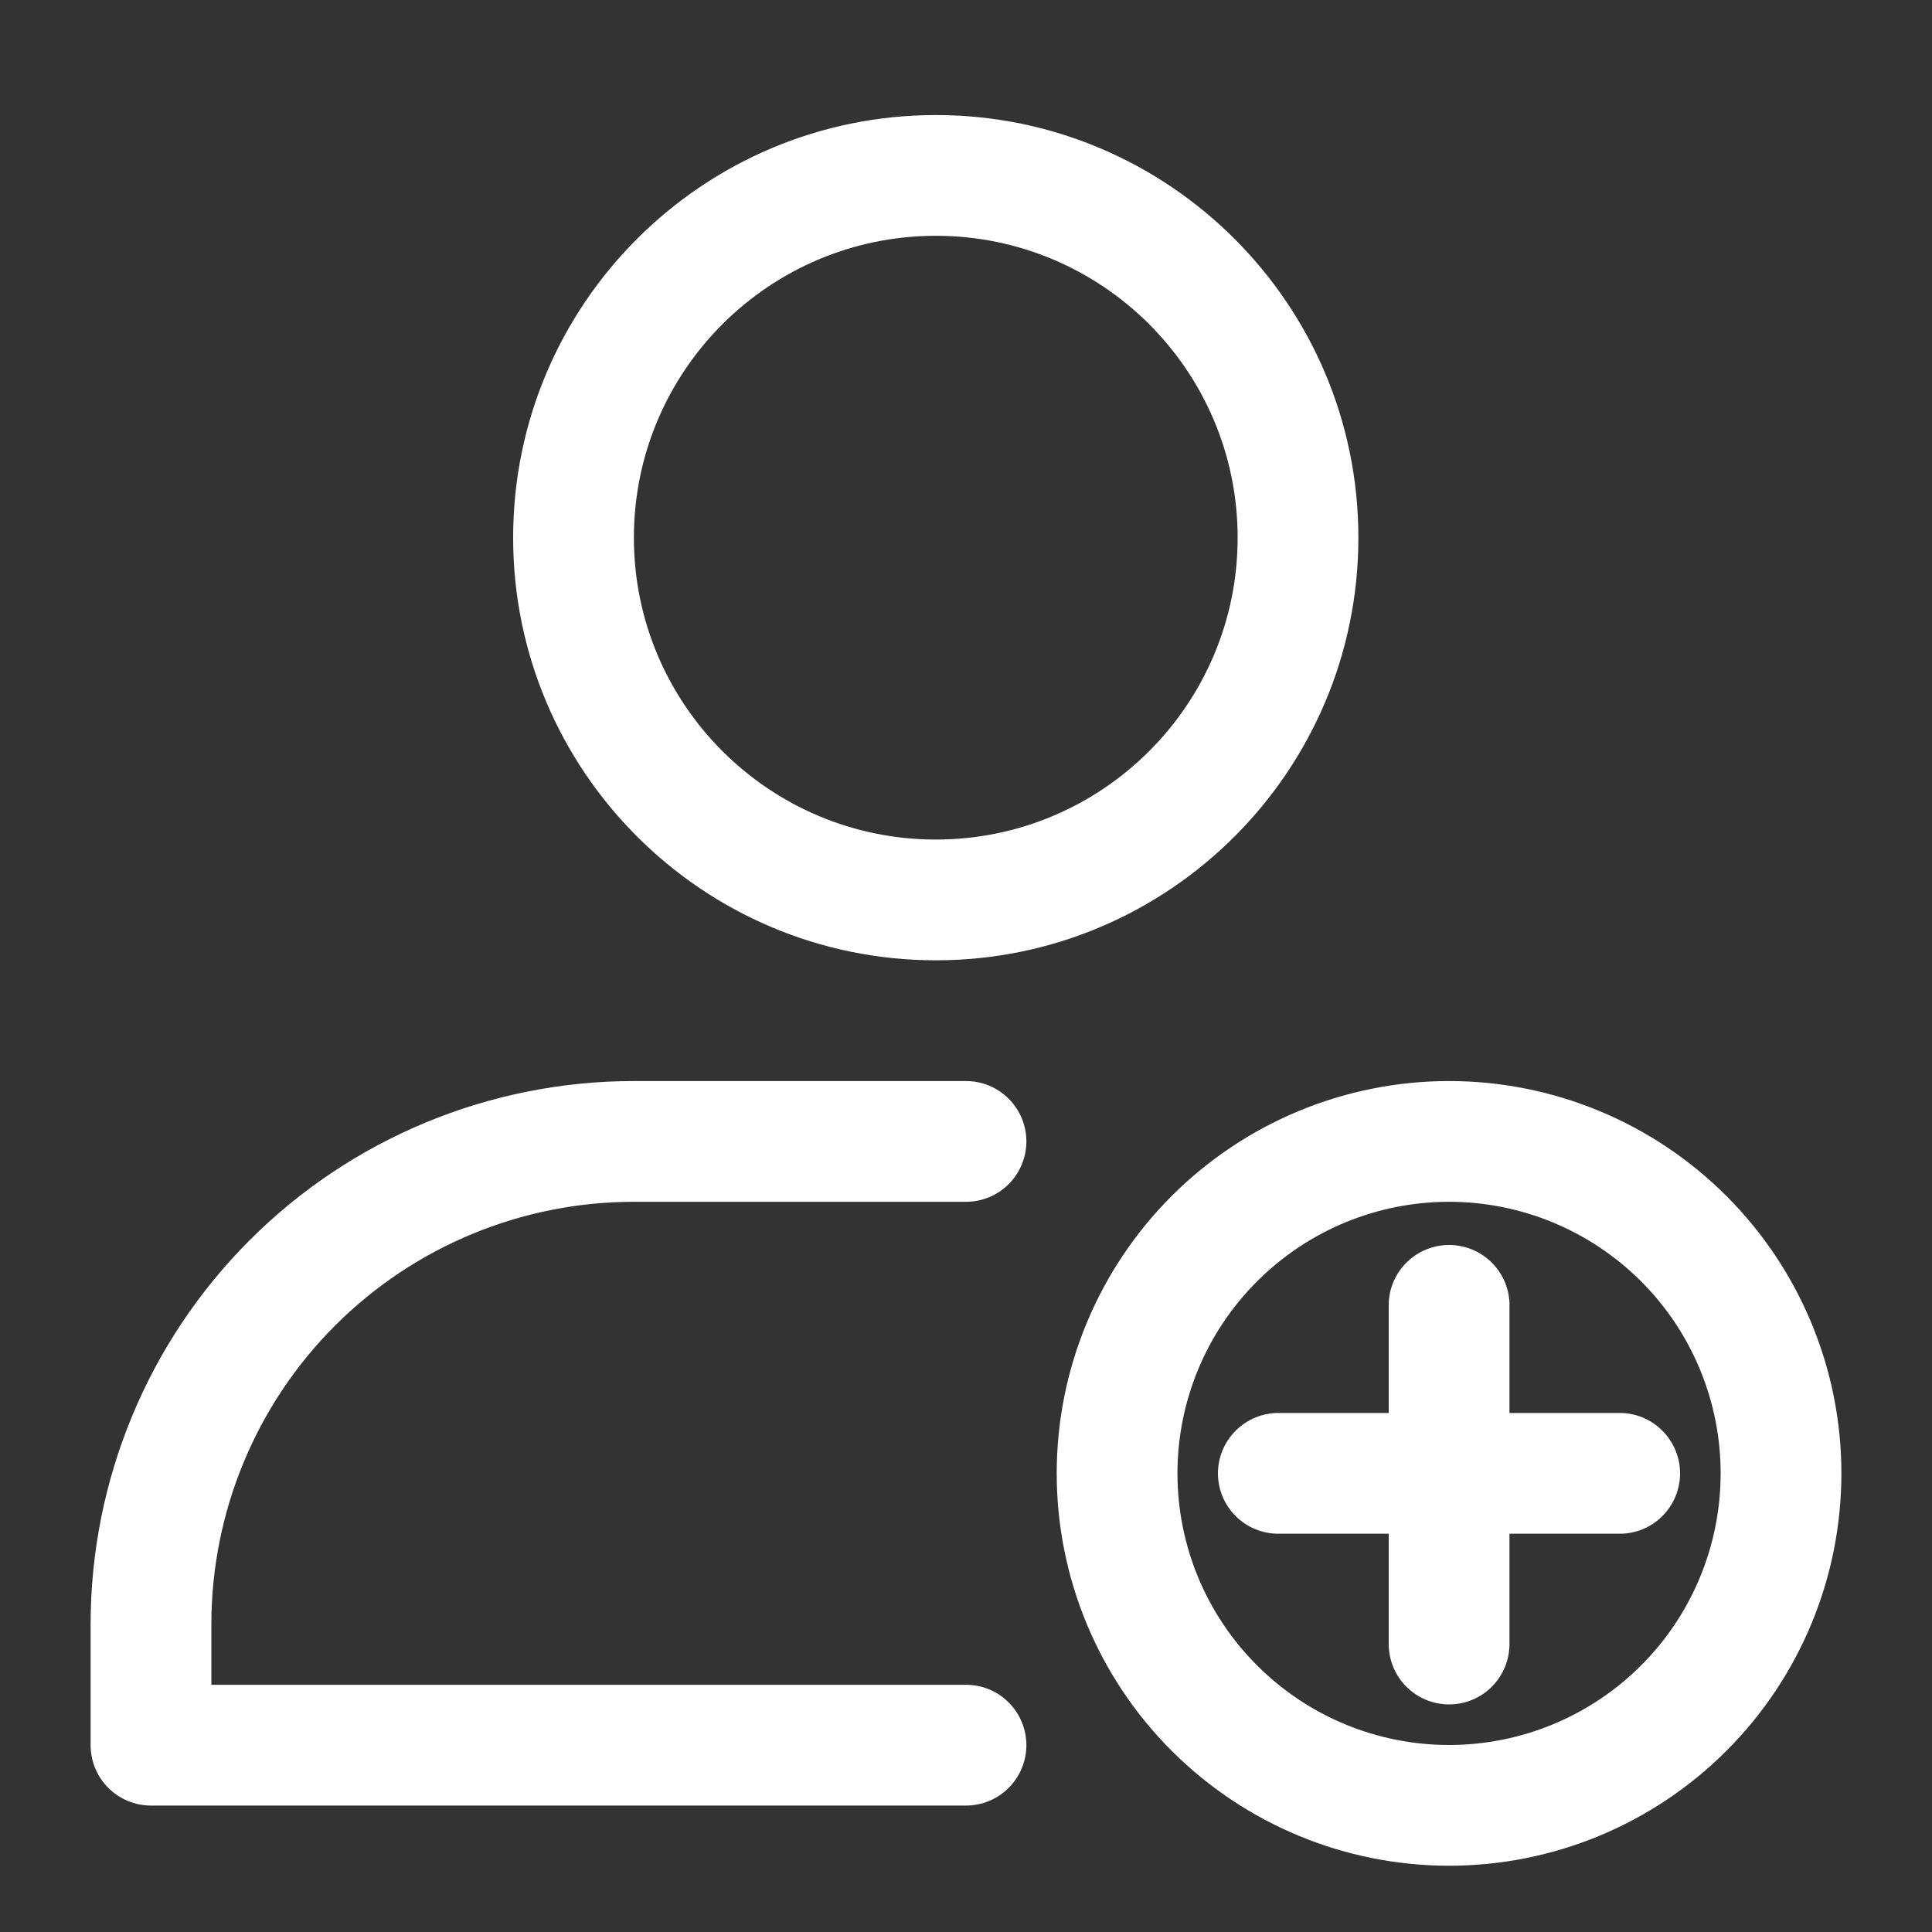 <svg width="20" height="20" viewBox="0 0 20 20" fill="none" xmlns="http://www.w3.org/2000/svg">
<rect x="0" y="0" width="20" height="20" fill="#333333" stroke="none"/>
<path fill-rule="evenodd" clip-rule="evenodd" d="M9.688 1.191C7.273 1.191 5.312 3.151 5.312 5.566C5.312 7.981 7.273 9.941 9.688 9.941C12.102 9.941 14.062 7.981 14.062 5.566C14.062 3.151 12.102 1.191 9.688 1.191ZM9.688 2.441C11.412 2.441 12.812 3.841 12.812 5.566C12.812 7.291 11.412 8.691 9.688 8.691C7.963 8.691 6.562 7.291 6.562 5.566C6.562 3.841 7.963 2.441 9.688 2.441ZM2.188 17.441H10C10.166 17.441 10.325 17.506 10.442 17.624C10.559 17.741 10.625 17.9 10.625 18.066C10.625 18.231 10.559 18.39 10.442 18.508C10.325 18.625 10.166 18.691 10 18.691H1.562C1.397 18.691 1.238 18.625 1.121 18.508C1.003 18.39 0.938 18.231 0.938 18.066V16.816C0.938 15.324 1.53 13.893 2.585 12.838C3.64 11.783 5.071 11.191 6.562 11.191H10C10.166 11.191 10.325 11.257 10.442 11.374C10.559 11.491 10.625 11.65 10.625 11.816C10.625 11.981 10.559 12.14 10.442 12.258C10.325 12.375 10.166 12.441 10 12.441H6.562C5.402 12.441 4.289 12.902 3.469 13.722C2.648 14.543 2.188 15.655 2.188 16.816V17.441ZM15.001 11.191C13.924 11.191 12.891 11.619 12.129 12.381C11.367 13.143 10.939 14.175 10.939 15.252C10.939 16.33 11.367 17.363 12.129 18.124C12.891 18.886 13.924 19.314 15.001 19.314C16.078 19.314 17.111 18.886 17.872 18.124C18.634 17.363 19.062 16.33 19.062 15.252C19.062 14.175 18.634 13.143 17.872 12.381C17.111 11.619 16.078 11.191 15.001 11.191ZM15.001 12.441C15.746 12.441 16.461 12.737 16.989 13.265C17.516 13.792 17.812 14.507 17.812 15.252C17.812 15.998 17.516 16.713 16.989 17.24C16.461 17.768 15.746 18.064 15.001 18.064C14.255 18.064 13.54 17.768 13.013 17.24C12.485 16.713 12.189 15.998 12.189 15.252C12.189 14.507 12.485 13.792 13.013 13.265C13.54 12.737 14.255 12.441 15.001 12.441Z" fill="white"/>
<path fill-rule="evenodd" clip-rule="evenodd" d="M16.767 14.627H13.233C13.068 14.627 12.909 14.693 12.791 14.811C12.674 14.928 12.608 15.087 12.608 15.252C12.608 15.418 12.674 15.577 12.791 15.694C12.909 15.812 13.068 15.877 13.233 15.877H16.767C16.933 15.877 17.092 15.812 17.209 15.694C17.326 15.577 17.392 15.418 17.392 15.252C17.392 15.087 17.326 14.928 17.209 14.811C17.092 14.693 16.933 14.627 16.767 14.627Z" fill="white"/>
<path fill-rule="evenodd" clip-rule="evenodd" d="M15.626 17.019V13.486C15.619 13.325 15.55 13.173 15.433 13.061C15.317 12.95 15.162 12.888 15.001 12.888C14.84 12.888 14.685 12.95 14.569 13.061C14.452 13.173 14.383 13.325 14.376 13.486V17.019C14.376 17.185 14.442 17.344 14.559 17.461C14.676 17.578 14.835 17.644 15.001 17.644C15.167 17.644 15.326 17.578 15.443 17.461C15.56 17.344 15.626 17.185 15.626 17.019Z" fill="white"/>
</svg>
